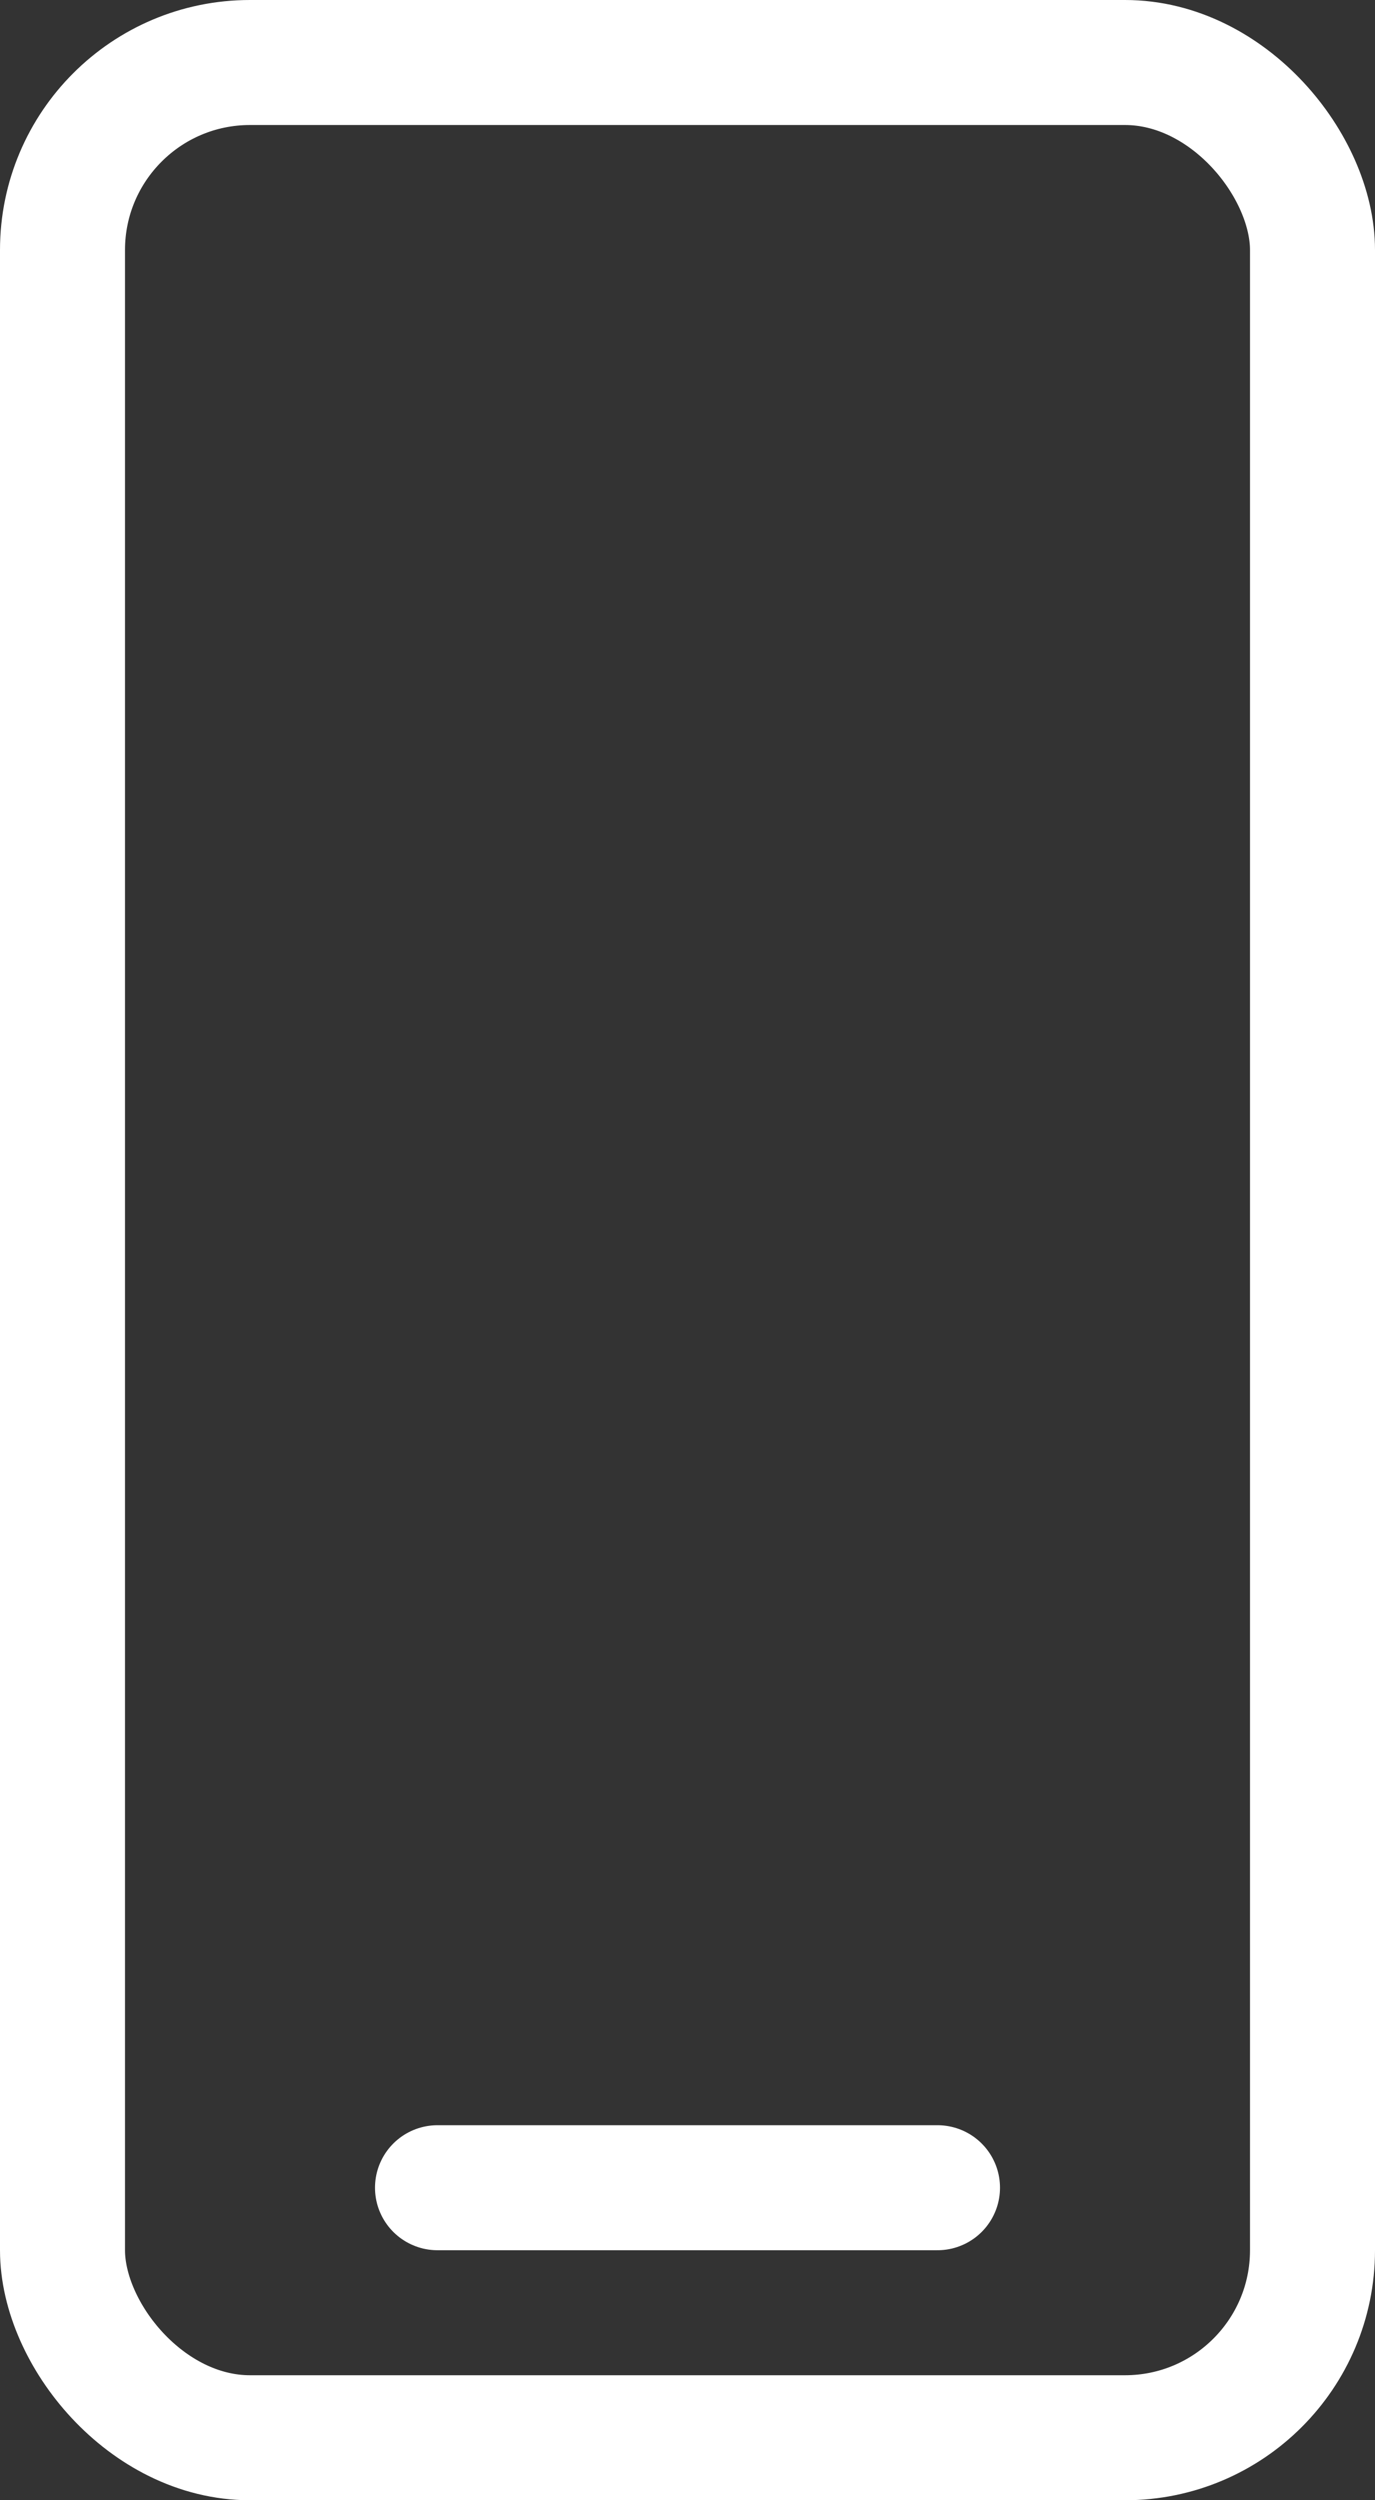 <svg width="22" height="40" viewBox="0 0 22 40" fill="none" xmlns="http://www.w3.org/2000/svg">
<rect x="0" y="0" width="22" height="40" fill="#333333" stroke="none"/>
<rect x="1" y="1" width="20" height="38" rx="3" stroke="white" stroke-width="2"/>
<path d="M7 35H15" stroke="white" stroke-width="2" stroke-linecap="round"/>
</svg>
